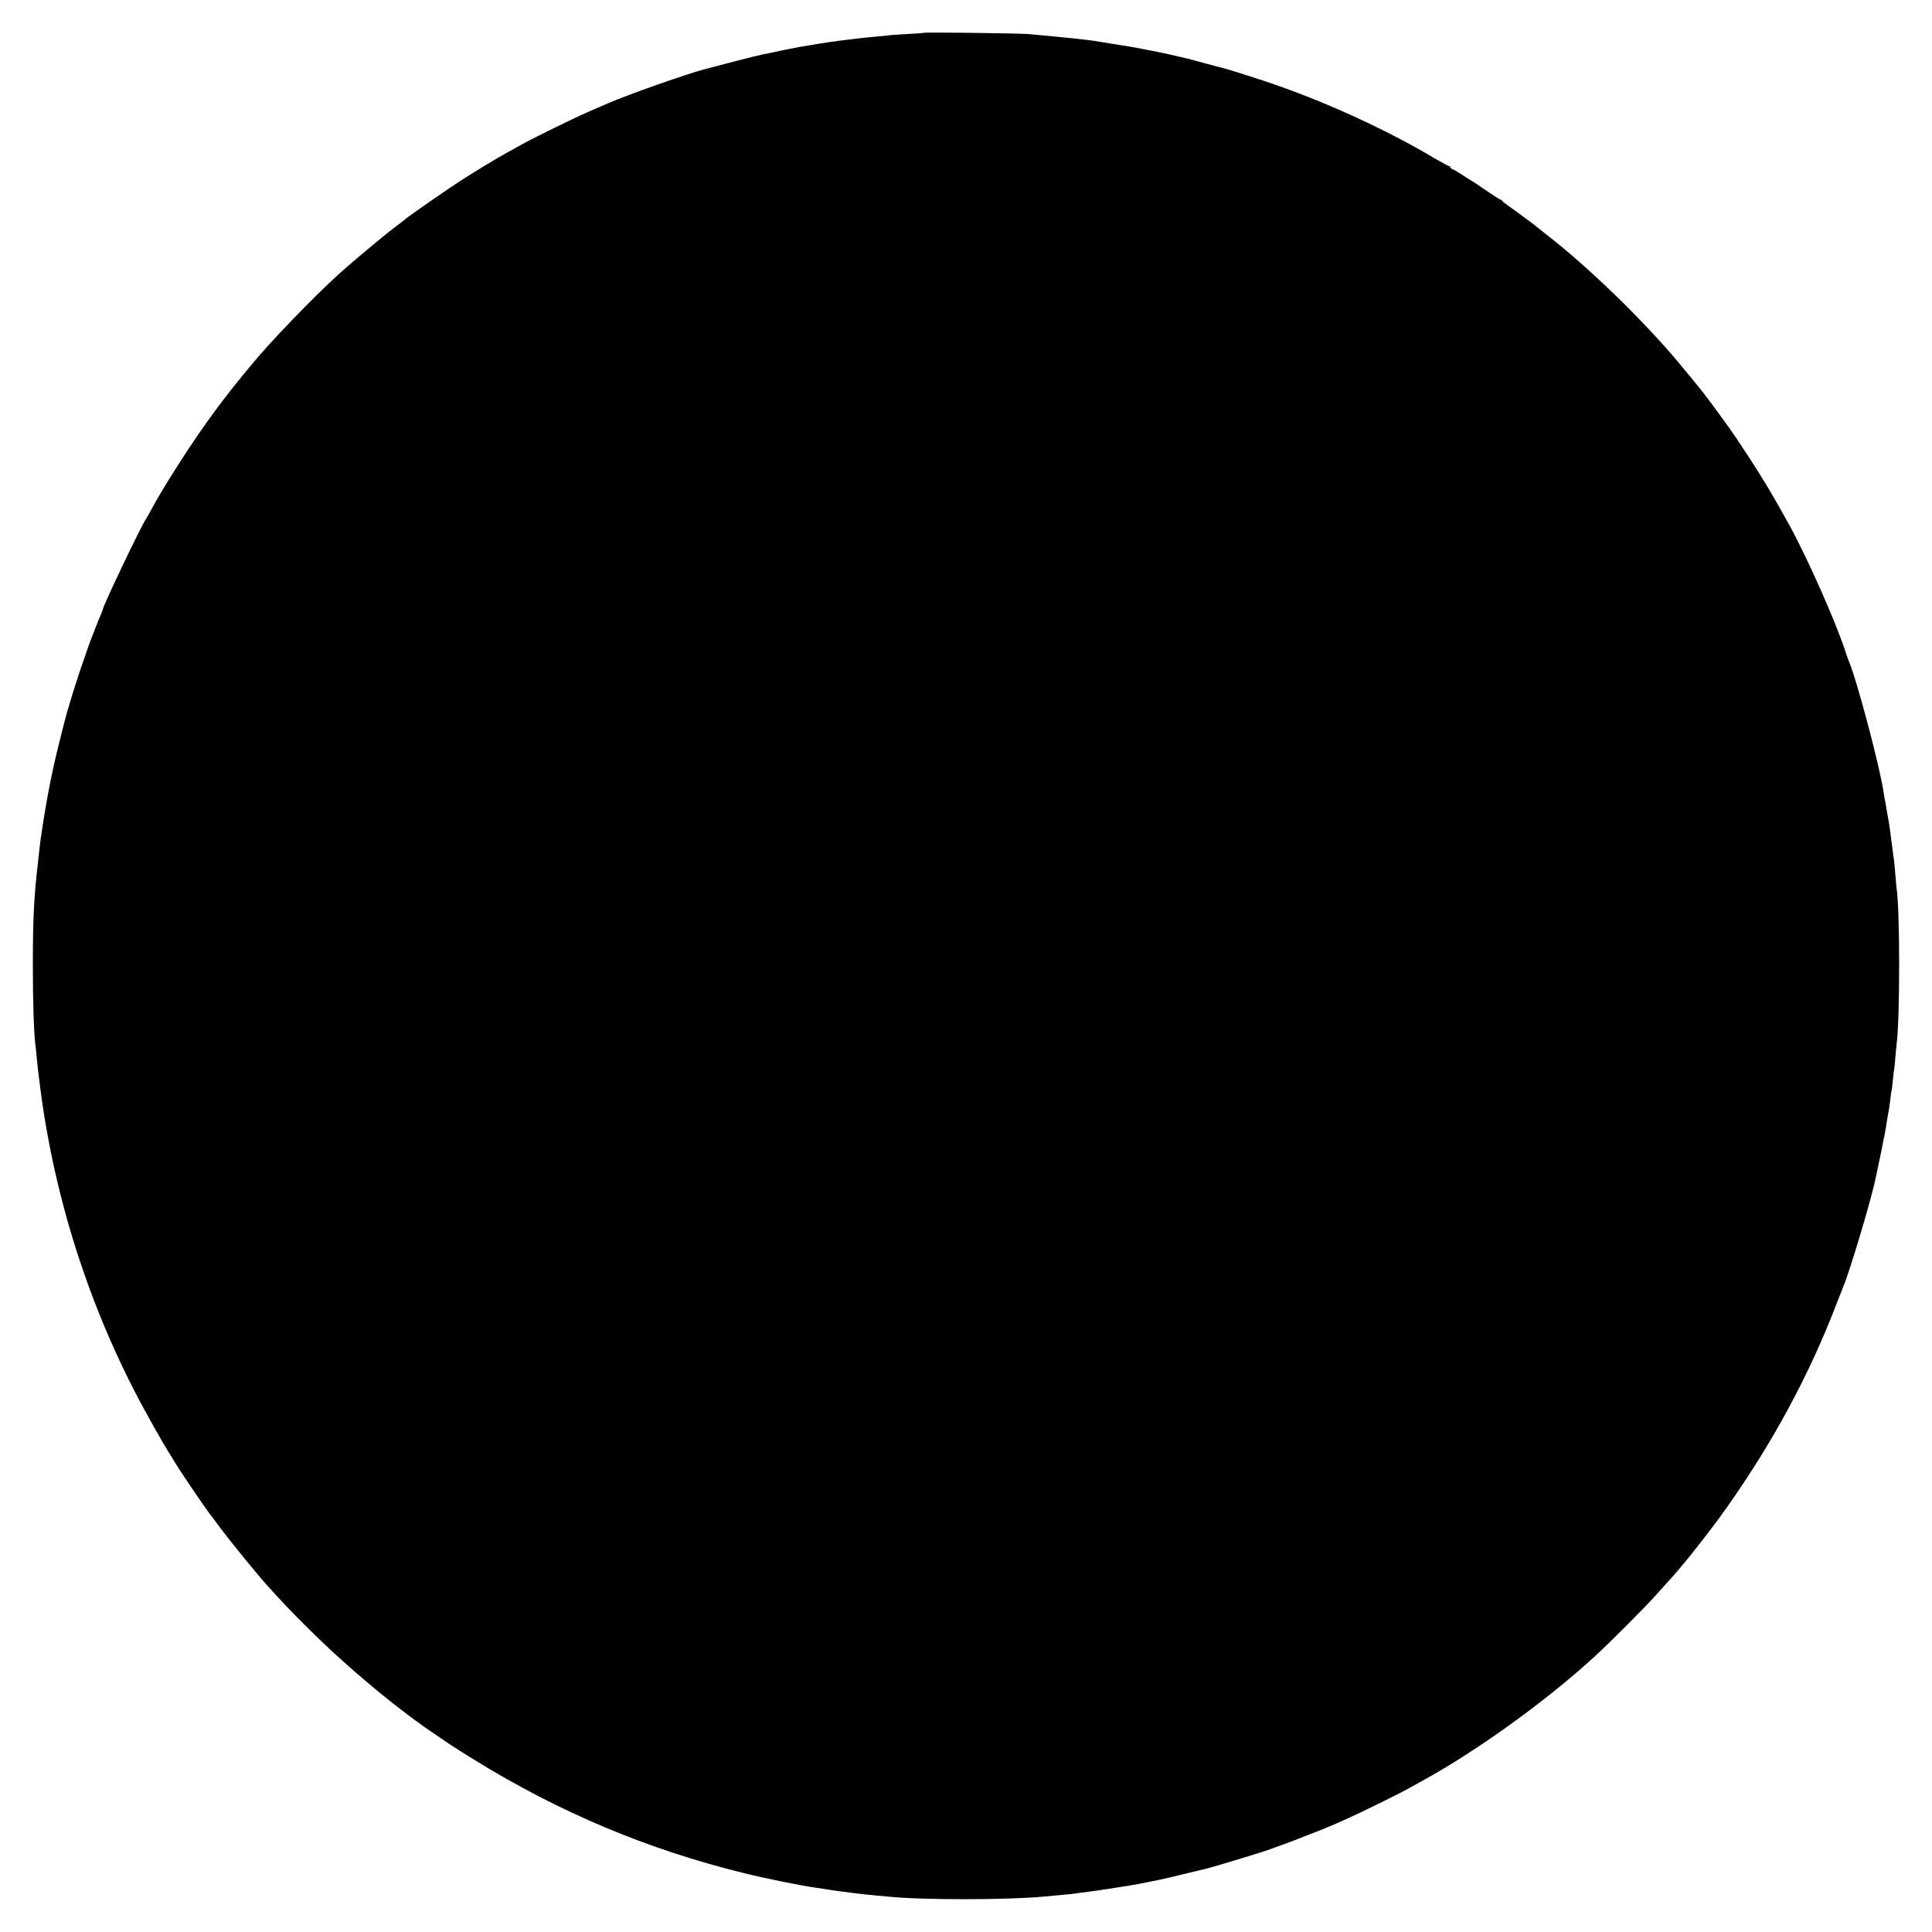 <?xml version="1.0" standalone="no"?>
<!DOCTYPE svg PUBLIC "-//W3C//DTD SVG 20010904//EN"
 "http://www.w3.org/TR/2001/REC-SVG-20010904/DTD/svg10.dtd">
<svg version="1.0" xmlns="http://www.w3.org/2000/svg"
 width="1500pt" height="1500pt" viewBox="0 0 1500 1500"
 preserveAspectRatio="xMidYMid meet">
<g transform="translate(0,1500) scale(0.1,-0.1)"
fill="#000000" stroke="none">
<path d="M7168 14745 c-1 -2 -57 -6 -123 -9 -66 -4 -133 -8 -150 -11 -16 -2
-62 -7 -102 -10 -69 -6 -106 -10 -183 -20 -19 -2 -57 -7 -85 -10 -48 -6 -141
-20 -195 -29 -14 -3 -41 -7 -60 -10 -59 -9 -202 -37 -280 -55 -25 -5 -58 -12
-75 -15 -16 -3 -109 -26 -205 -51 -96 -25 -200 -52 -230 -60 -136 -34 -609
-201 -764 -269 -17 -7 -80 -35 -141 -61 -111 -48 -438 -208 -530 -260 -27 -15
-75 -41 -105 -58 -87 -48 -246 -144 -365 -221 -100 -64 -413 -282 -425 -295
-3 -3 -41 -33 -85 -66 -94 -71 -314 -255 -428 -357 -202 -183 -544 -537 -692
-719 -11 -13 -40 -49 -65 -79 -200 -243 -373 -488 -570 -805 -48 -77 -106
-176 -129 -220 -24 -44 -47 -84 -51 -90 -28 -36 -330 -668 -330 -691 0 -4 -8
-26 -18 -48 -10 -23 -29 -68 -41 -101 -13 -33 -26 -69 -31 -80 -9 -22 -21 -55
-26 -70 -2 -5 -26 -77 -55 -159 -41 -121 -84 -259 -114 -366 -21 -74 -87 -342
-100 -405 -9 -44 -19 -89 -21 -100 -12 -56 -35 -184 -40 -215 -3 -19 -9 -57
-14 -85 -5 -27 -12 -75 -16 -105 -4 -30 -8 -57 -9 -60 -1 -3 -5 -36 -9 -75 -4
-38 -9 -83 -11 -100 -31 -262 -40 -435 -40 -795 0 -287 8 -535 20 -625 2 -16
7 -59 10 -95 3 -36 14 -137 26 -225 111 -876 392 -1746 813 -2515 111 -202
143 -258 259 -444 33 -53 217 -324 239 -351 5 -5 45 -59 90 -120 84 -112 289
-363 363 -445 135 -149 194 -210 325 -340 311 -308 701 -632 1000 -830 8 -5
41 -28 72 -49 31 -22 126 -82 210 -134 667 -411 1346 -696 2098 -881 140 -35
453 -99 535 -109 22 -3 72 -11 110 -17 39 -6 86 -13 105 -15 19 -3 71 -9 115
-15 44 -5 112 -13 150 -16 39 -4 84 -8 100 -9 251 -27 916 -27 1210 0 188 17
219 20 285 30 19 2 55 7 80 10 42 6 145 21 200 30 14 2 54 9 90 14 65 11 93
16 140 26 14 3 36 7 50 10 67 13 71 13 425 99 44 11 425 126 465 141 19 7 69
25 110 40 41 15 84 30 95 35 11 4 70 27 130 51 61 23 128 50 150 60 22 9 82
35 132 58 96 42 407 195 478 235 22 12 72 40 110 61 421 231 949 611 1325 954
122 111 405 394 495 496 39 43 79 88 90 100 96 101 323 388 451 570 358 506
640 1029 848 1570 26 66 51 131 57 145 52 122 224 700 253 850 3 14 21 102 41
195 19 94 38 190 41 215 3 25 10 63 14 85 5 22 12 69 16 105 3 36 8 68 10 71
1 3 6 39 10 80 3 41 8 76 9 79 2 3 6 46 10 95 4 50 9 101 11 115 26 213 25
1036 -1 1204 -2 11 -6 61 -10 110 -4 49 -8 98 -10 110 -2 11 -9 57 -14 101
-19 149 -22 170 -31 220 -6 28 -12 68 -16 90 -3 22 -7 47 -10 56 -2 9 -7 32
-9 52 -23 177 -207 875 -270 1022 -7 17 -18 48 -25 70 -69 218 -292 722 -433
980 -127 231 -209 368 -315 530 -48 72 -91 137 -97 147 -23 37 -168 238 -226
313 -64 84 -73 95 -213 264 -272 329 -712 757 -1041 1011 -38 30 -72 57 -75
60 -9 9 -163 123 -215 159 -27 19 -51 38 -53 43 -2 4 -8 8 -12 8 -5 0 -53 31
-107 68 -55 38 -105 72 -113 75 -8 4 -42 26 -75 48 -33 22 -68 42 -77 45 -10
4 -18 10 -18 15 0 5 -4 9 -9 9 -5 0 -53 26 -108 58 -395 235 -880 455 -1335
606 -133 44 -292 94 -325 101 -10 2 -70 18 -133 35 -63 18 -122 33 -130 35 -8
2 -64 15 -125 29 -60 14 -150 32 -200 41 -49 10 -99 19 -110 21 -11 2 -78 13
-150 24 -71 12 -141 23 -155 25 -45 7 -294 33 -490 50 -69 7 -816 16 -822 10z"/>
</g>
</svg>
